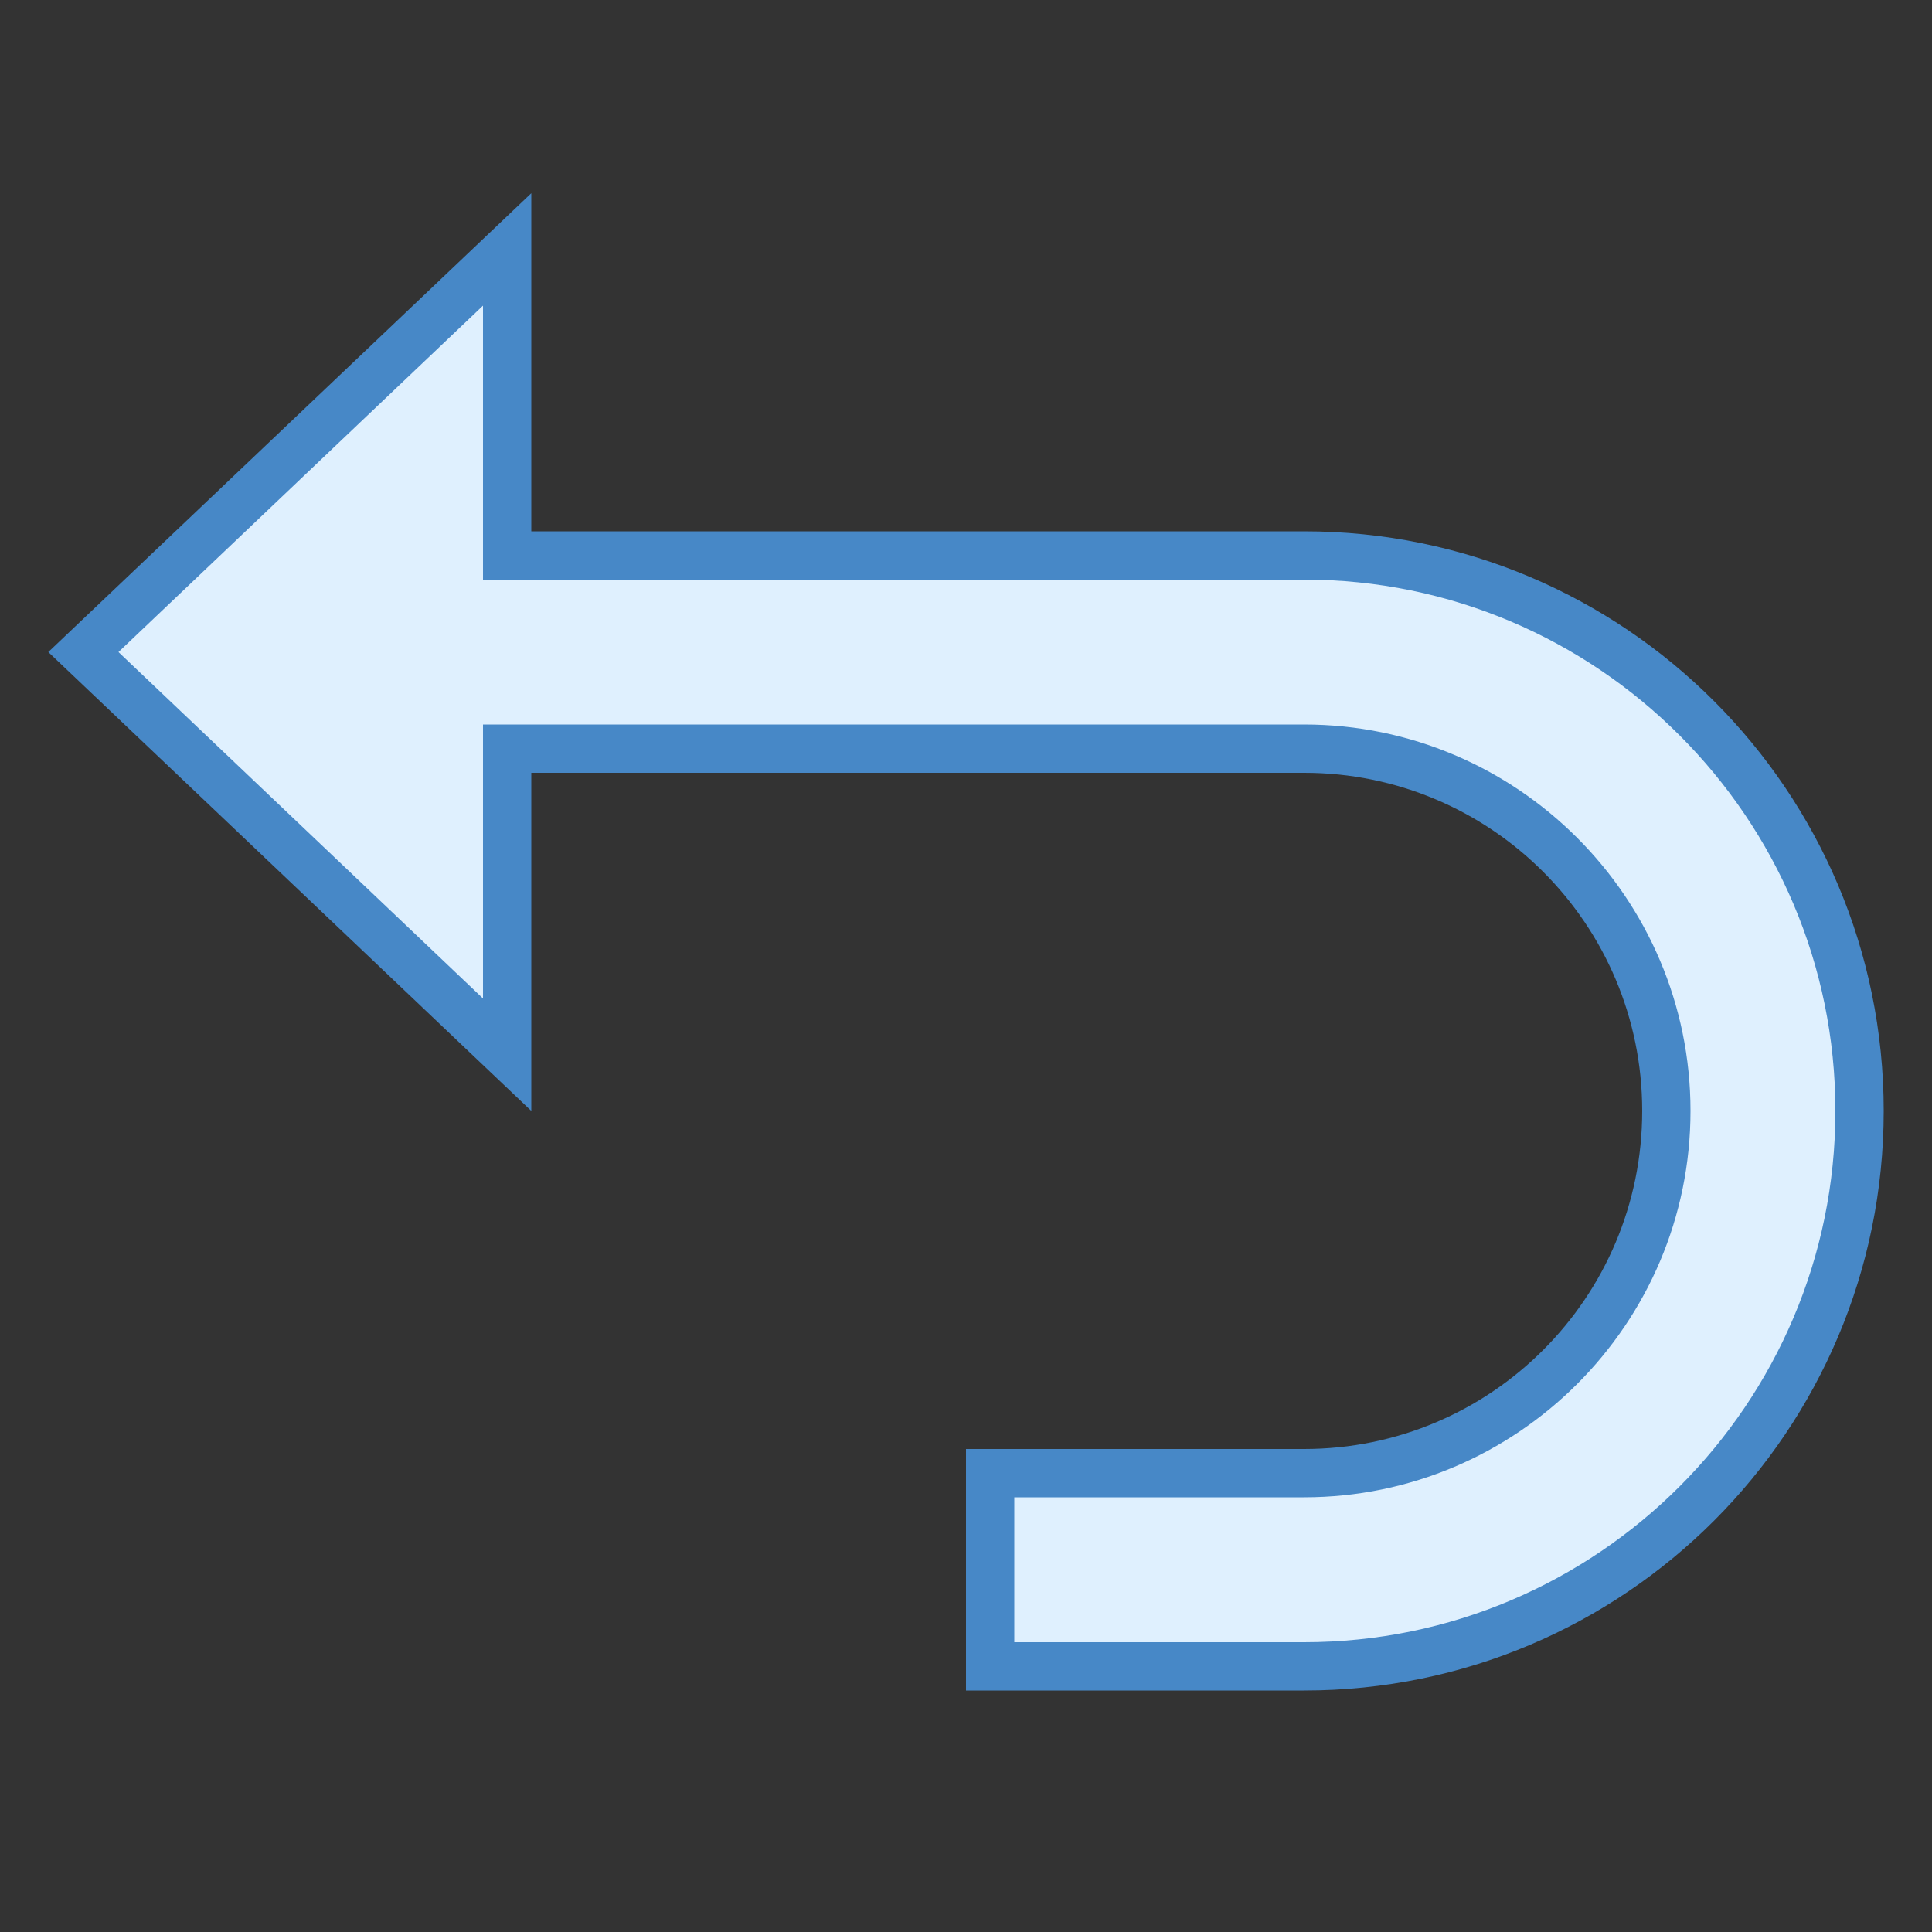 <svg xmlns="http://www.w3.org/2000/svg" viewBox="0 0 40 40"><rect x="0" y="0" width="40" height="40" fill="#333333" stroke="none"/><path d="M20.5 34.5v-4H27c4.137 0 7.5-3.363 7.5-7.5 0-4.137-3.363-7.5-7.5-7.5H10.5v6.336L1.727 13.5 10.5 5.164V11.5H27c6.34 0 11.5 5.16 11.5 11.5S33.34 34.5 27 34.5z" fill="#dff0fe"/><path d="M10 6.328V12h17c6.066 0 11 4.934 11 11s-4.934 11-11 11h-6v-3h6c4.41 0 8-3.59 8-8s-3.59-8-8-8H10v5.672L2.453 13.5 10 6.328M11 4L1 13.5 11 23v-7h16c3.867 0 7 3.133 7 7s-3.133 7-7 7h-7v5h7c6.629 0 12-5.371 12-12s-5.371-12-12-12H11z" fill="#4788c7"/></svg>